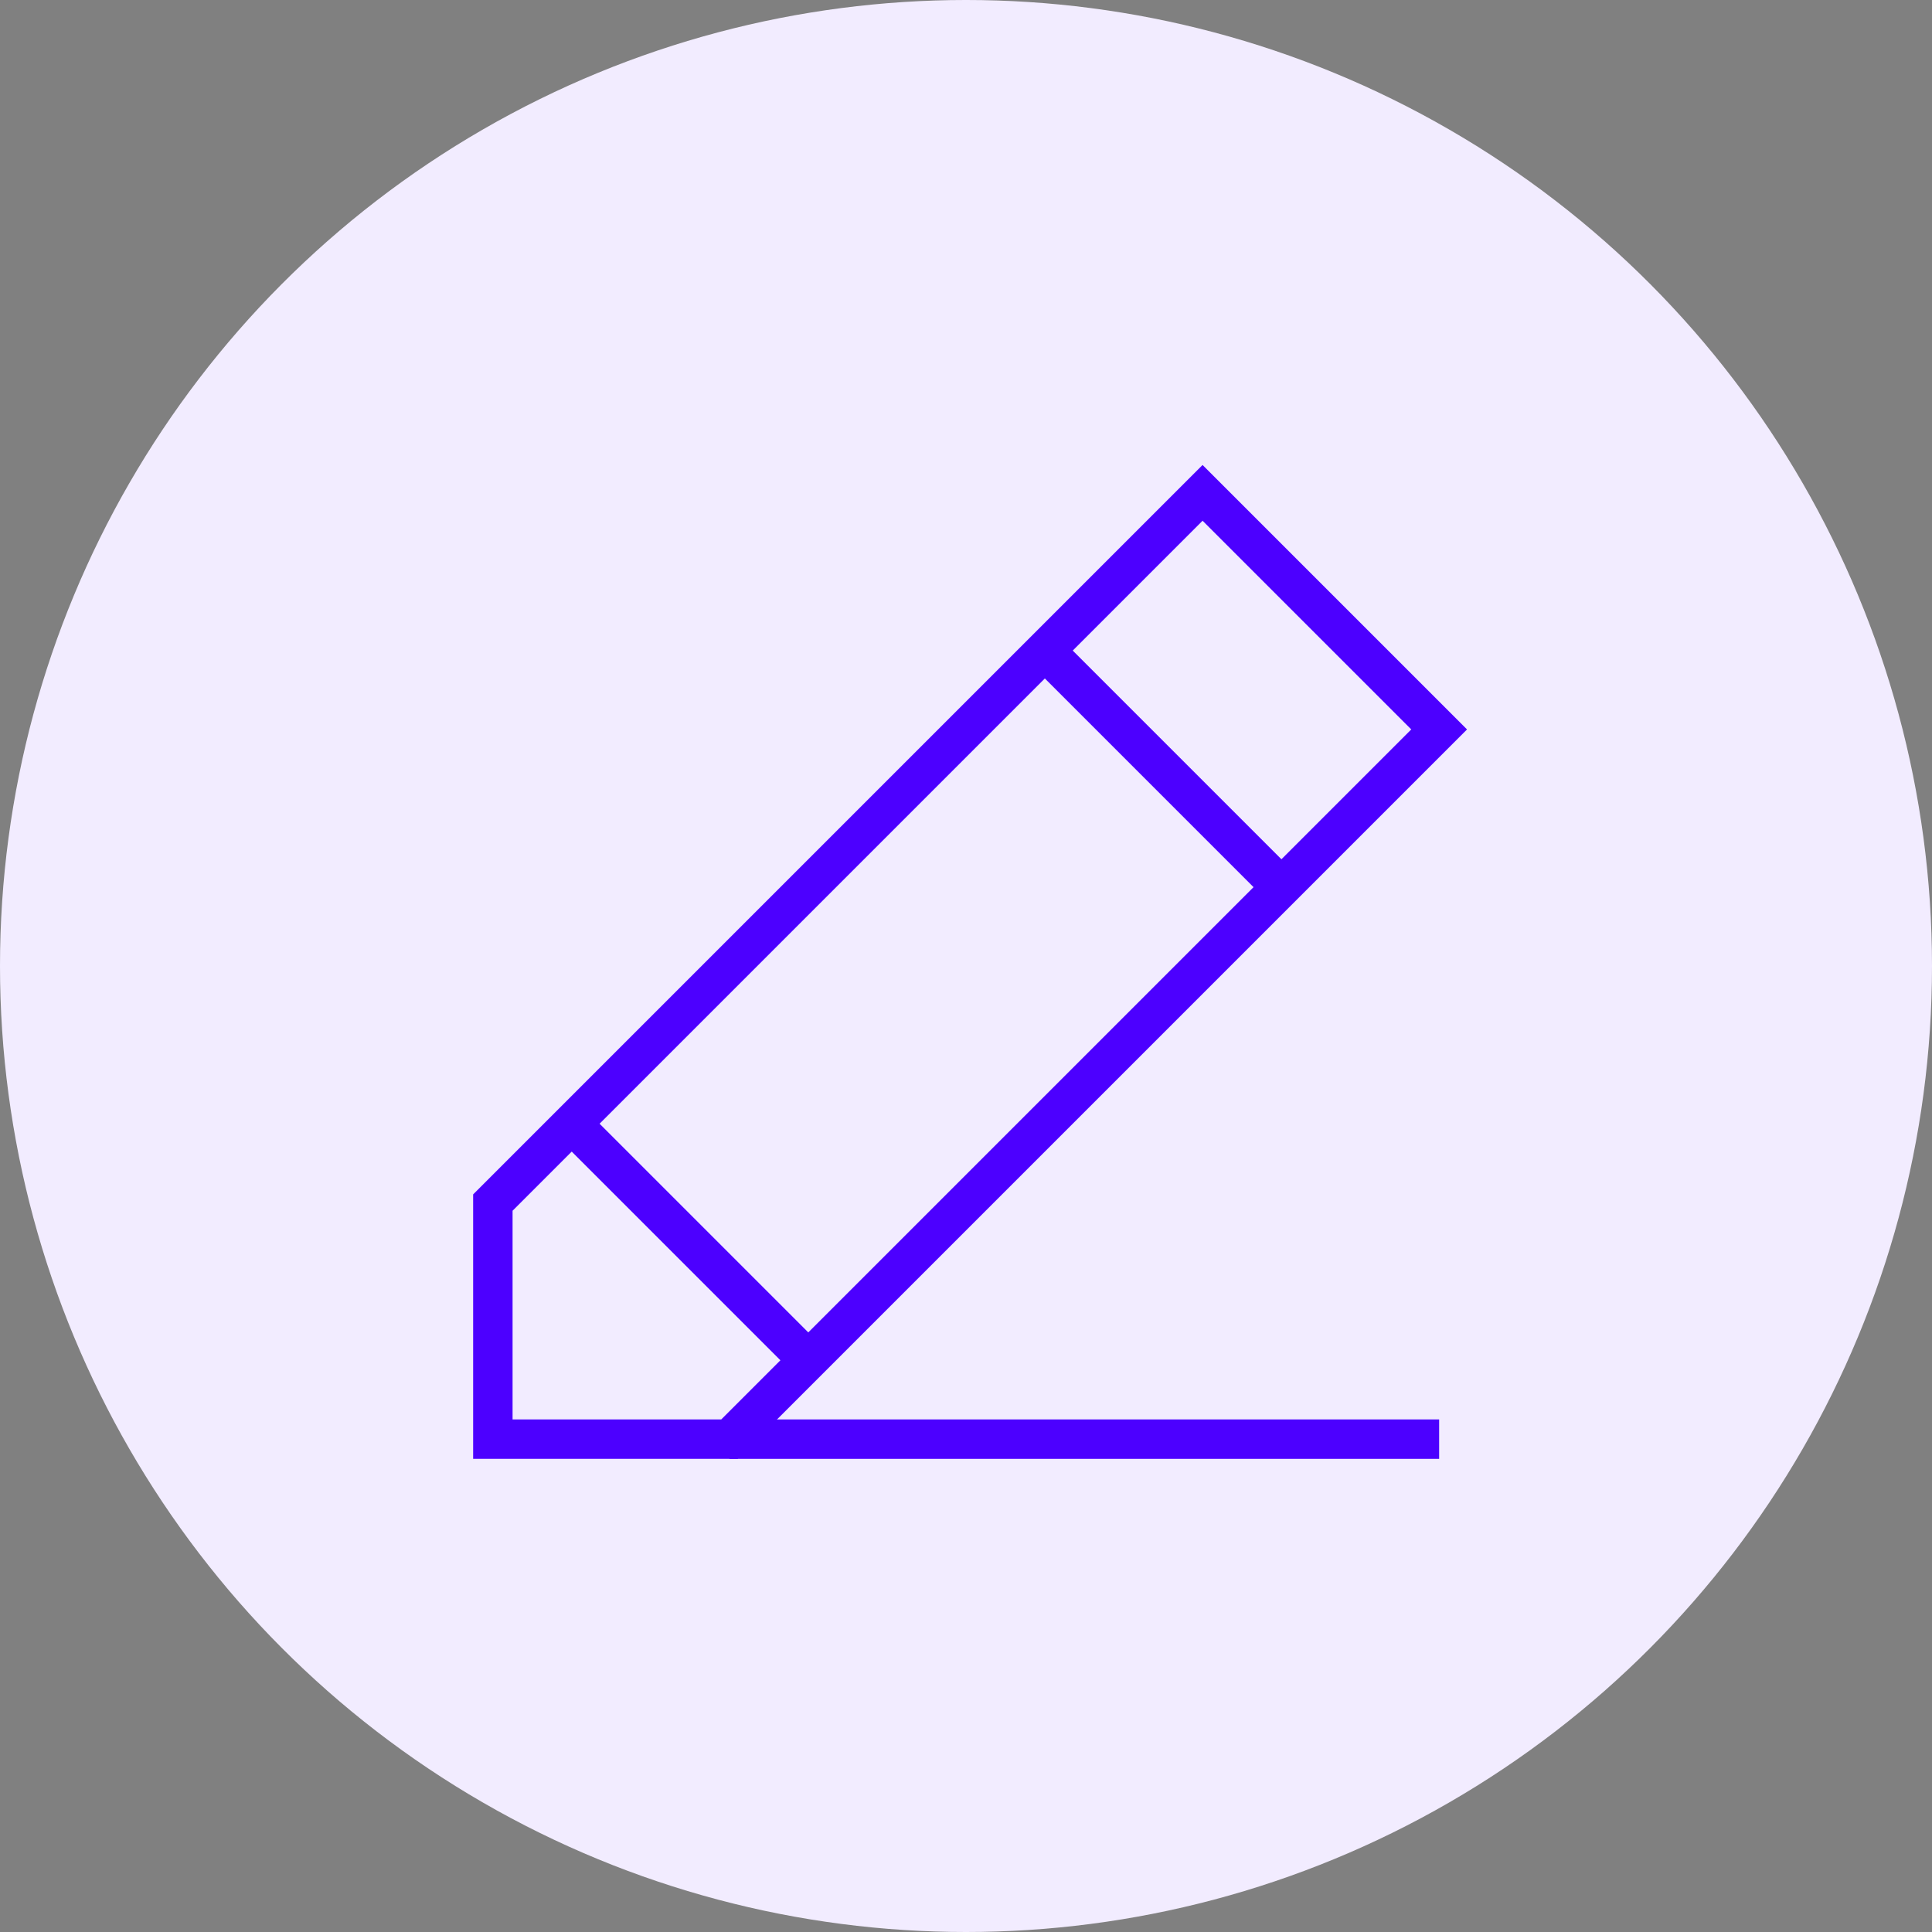 <?xml version="1.0" encoding="UTF-8"?> <svg xmlns="http://www.w3.org/2000/svg" width="98" height="98" viewBox="0 0 98 98" fill="none"><rect x="0" y="0" width="98" height="98" fill="#808080" stroke="none"/><circle cx="49" cy="49" r="49" fill="#F2ECFF"></circle><path d="M37 73L73 37L61 25L25 61V73H37Z" stroke="#4C00FF" stroke-width="2"></path><path d="M29 57L41 69" stroke="#4C00FF" stroke-width="2"></path><path d="M53 33L65 45" stroke="#4C00FF" stroke-width="2"></path><path d="M37 73H73" stroke="#4C00FF" stroke-width="2"></path></svg> 
